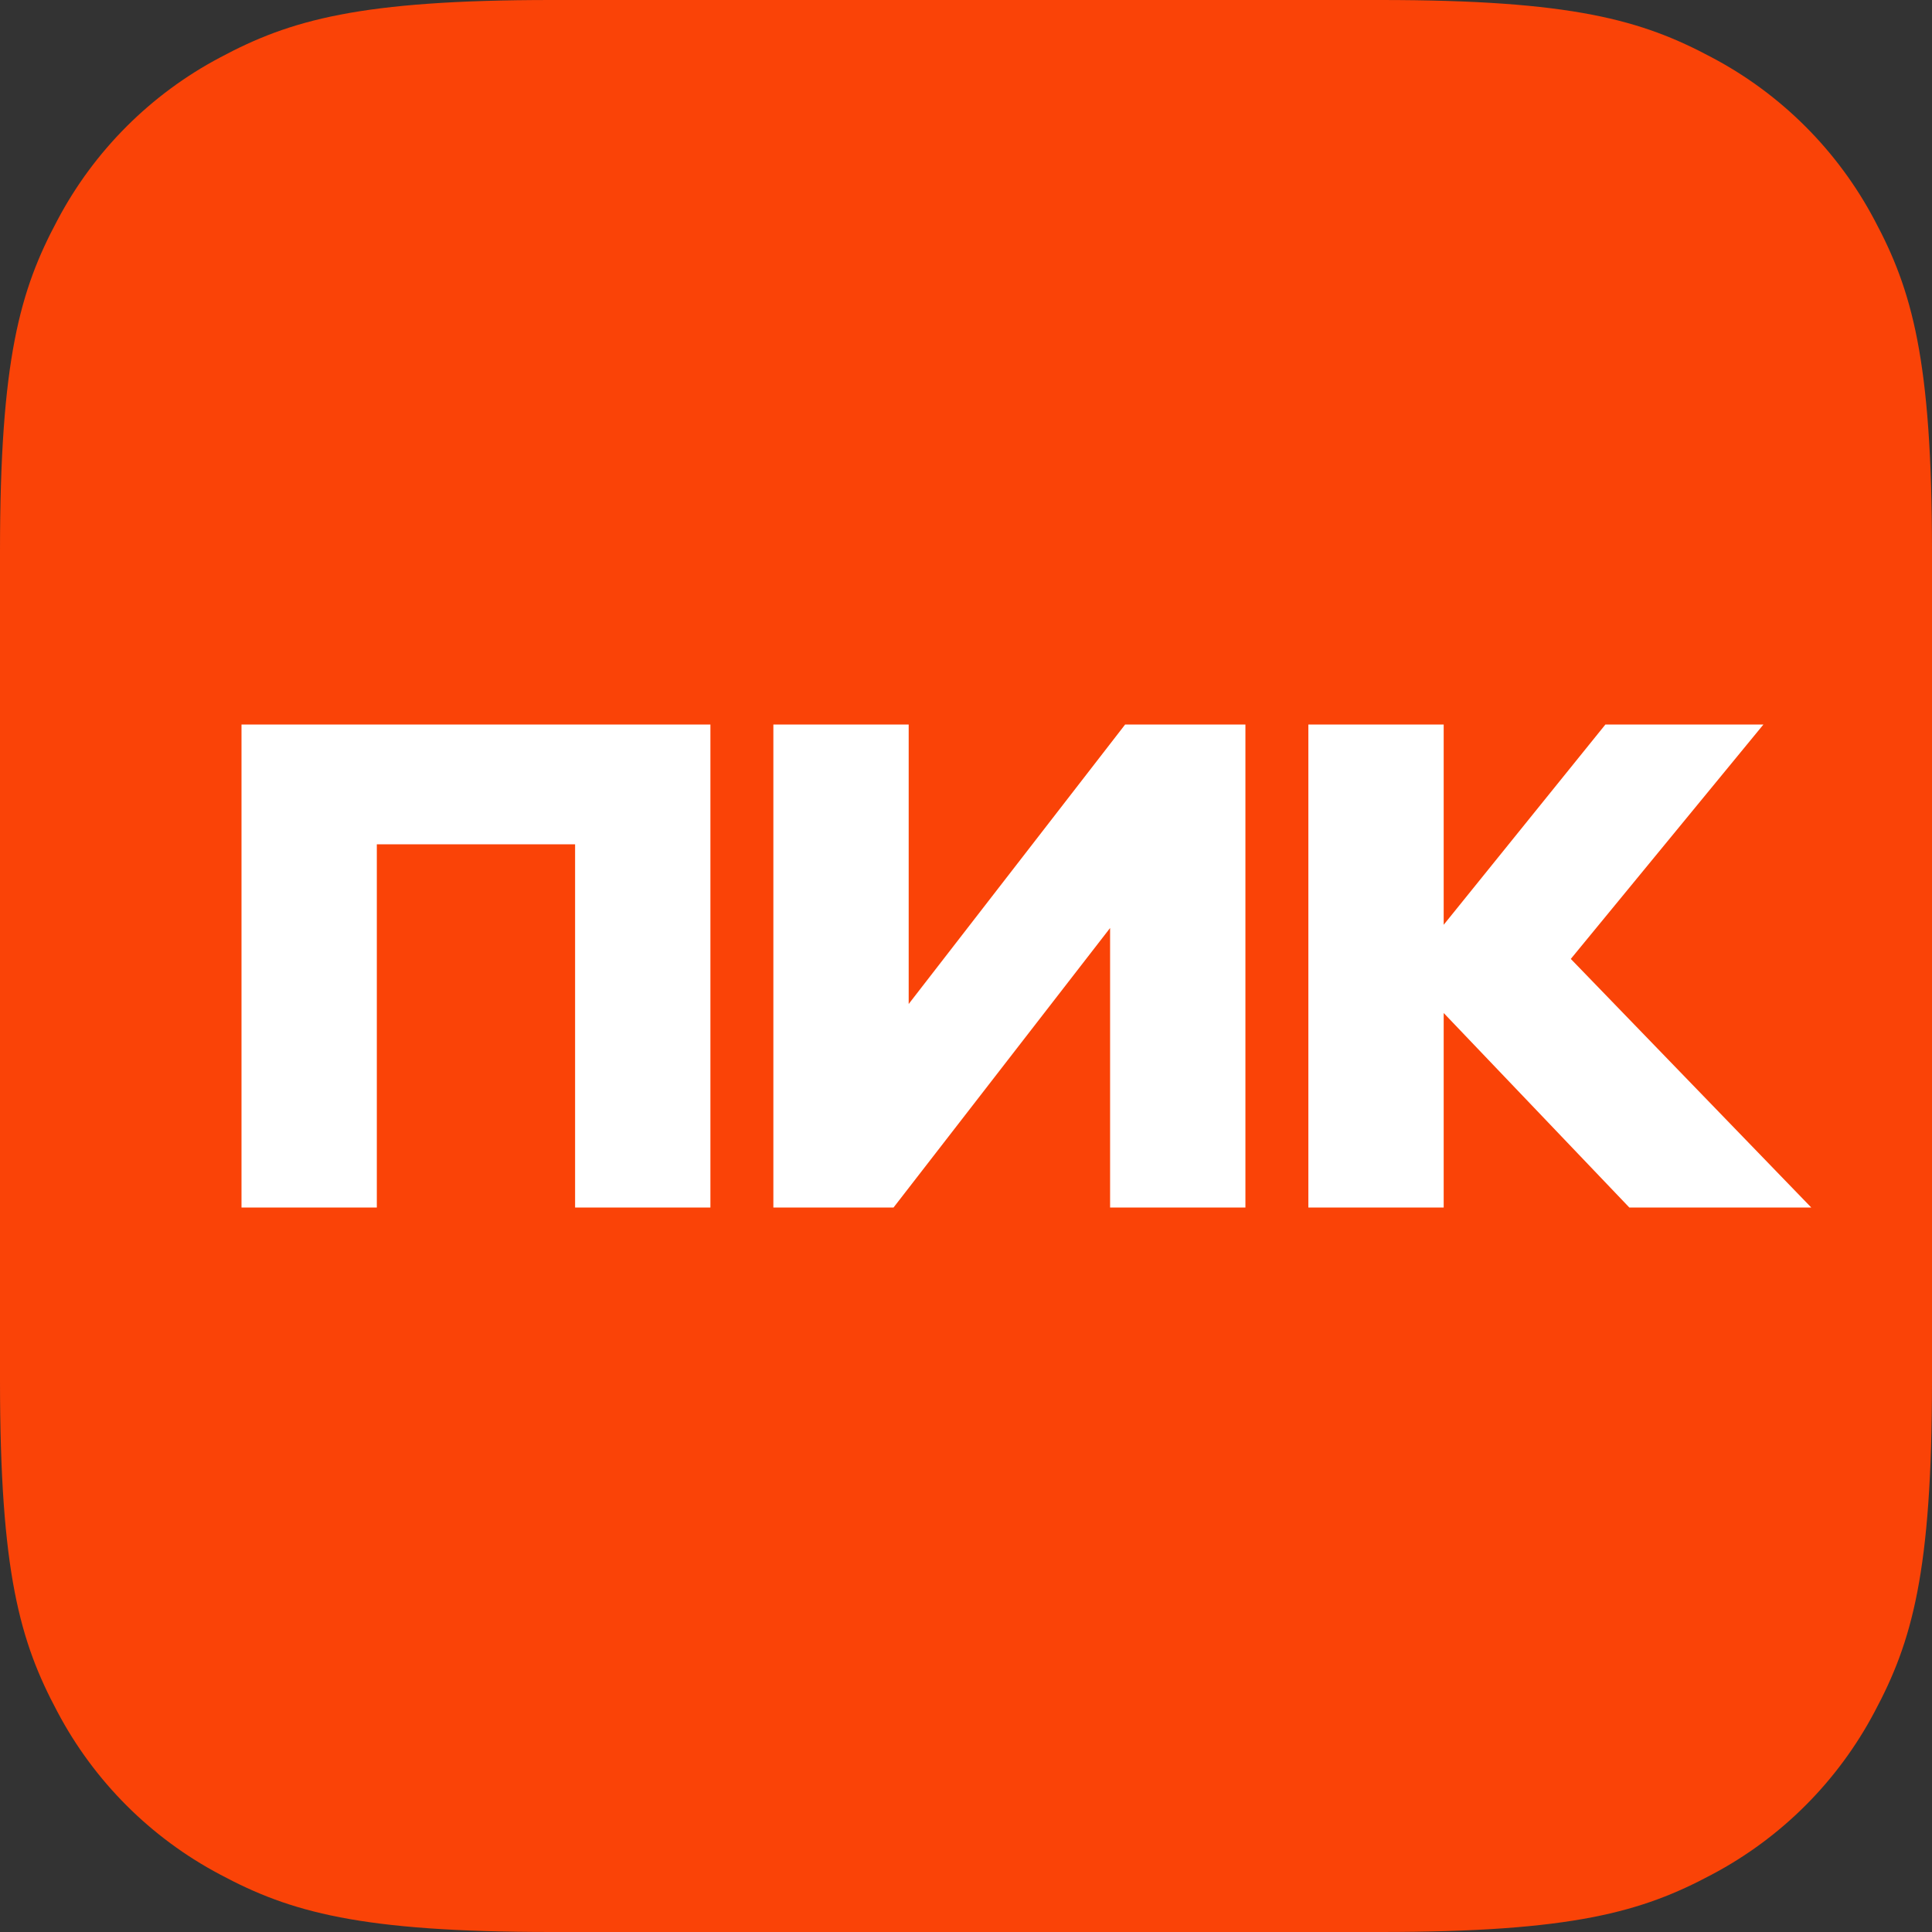 <svg width="24" height="24" viewBox="0 0 24 24" fill="none" xmlns="http://www.w3.org/2000/svg">
<rect x="0" y="0" width="24" height="24" fill="#333333" stroke="none"/>
<path fill-rule="evenodd" clip-rule="evenodd" d="M6.85 0H17.15C19.532 0 20.395 0.248 21.266 0.714C22.127 1.169 22.831 1.873 23.286 2.734C23.752 3.604 24 4.468 24 6.85V17.15C24 19.532 23.752 20.395 23.286 21.266C22.831 22.127 22.127 22.831 21.266 23.286C20.395 23.752 19.532 24 17.15 24H6.85C4.468 24 3.604 23.752 2.734 23.286C1.873 22.831 1.169 22.127 0.714 21.266C0.248 20.395 0 19.532 0 17.15V6.85C0 4.468 0.248 3.604 0.714 2.734C1.169 1.873 1.873 1.169 2.734 0.714C3.604 0.248 4.468 0 6.85 0Z" fill="#FA4307"/>
<path d="M3 15V9H8.825V15H7.144V10.488H4.681V15H3ZM13.79 11.528L11.1 15H9.607V9H11.288V12.472L13.977 9H15.471V15H13.79V11.528ZM17.934 12.584V15H16.253V9H17.934V11.488L19.943 9H21.906L19.513 11.912L22.5 15H20.24L17.934 12.584H17.934Z" fill="white"/>
</svg>
